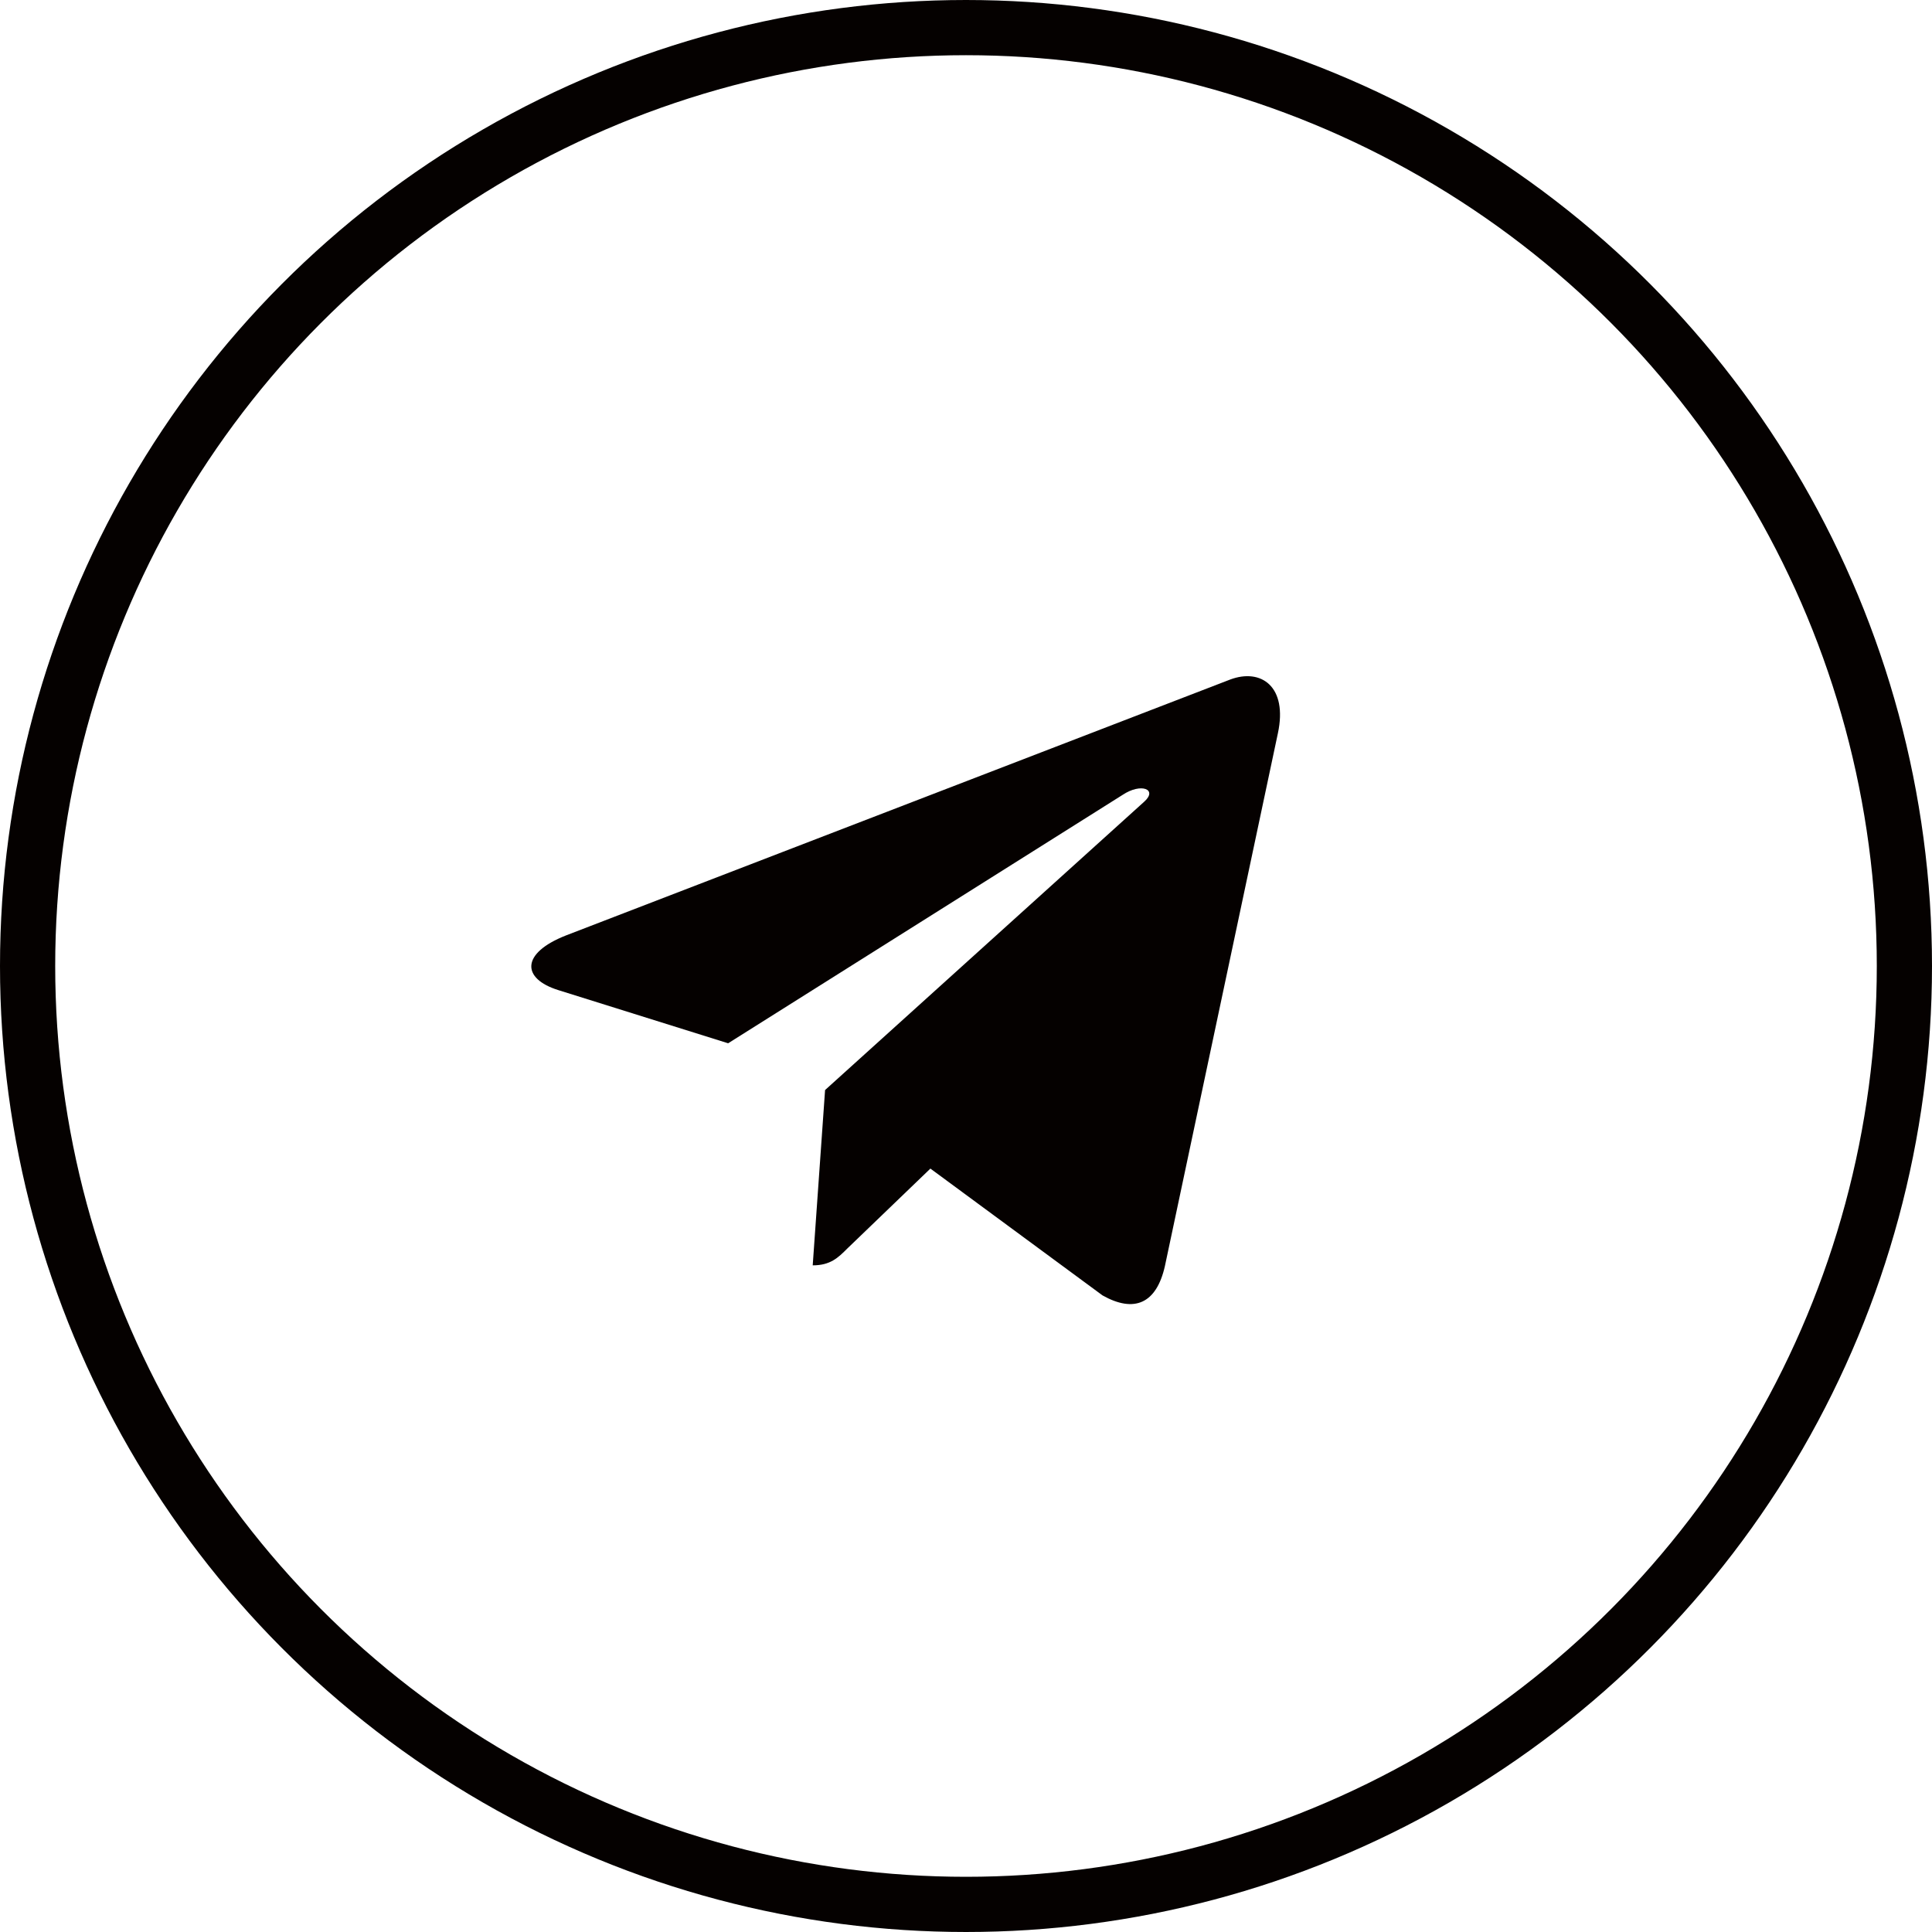 <?xml version="1.0" encoding="UTF-8"?> <svg xmlns="http://www.w3.org/2000/svg" width="35" height="35" viewBox="0 0 35 35" fill="none"> <circle cx="17.5" cy="17.5" r="17" stroke="#050100"></circle> <path d="M23.15 13.285L21.103 22.938C20.949 23.619 20.546 23.789 19.974 23.468L16.855 21.17L15.35 22.618C15.184 22.784 15.044 22.923 14.723 22.923L14.947 19.747L20.728 14.524C20.979 14.3 20.673 14.176 20.337 14.4L13.191 18.9L10.115 17.937C9.446 17.728 9.434 17.268 10.254 16.946L22.287 12.31C22.844 12.102 23.332 12.434 23.15 13.285Z" fill="#050100"></path> </svg> 